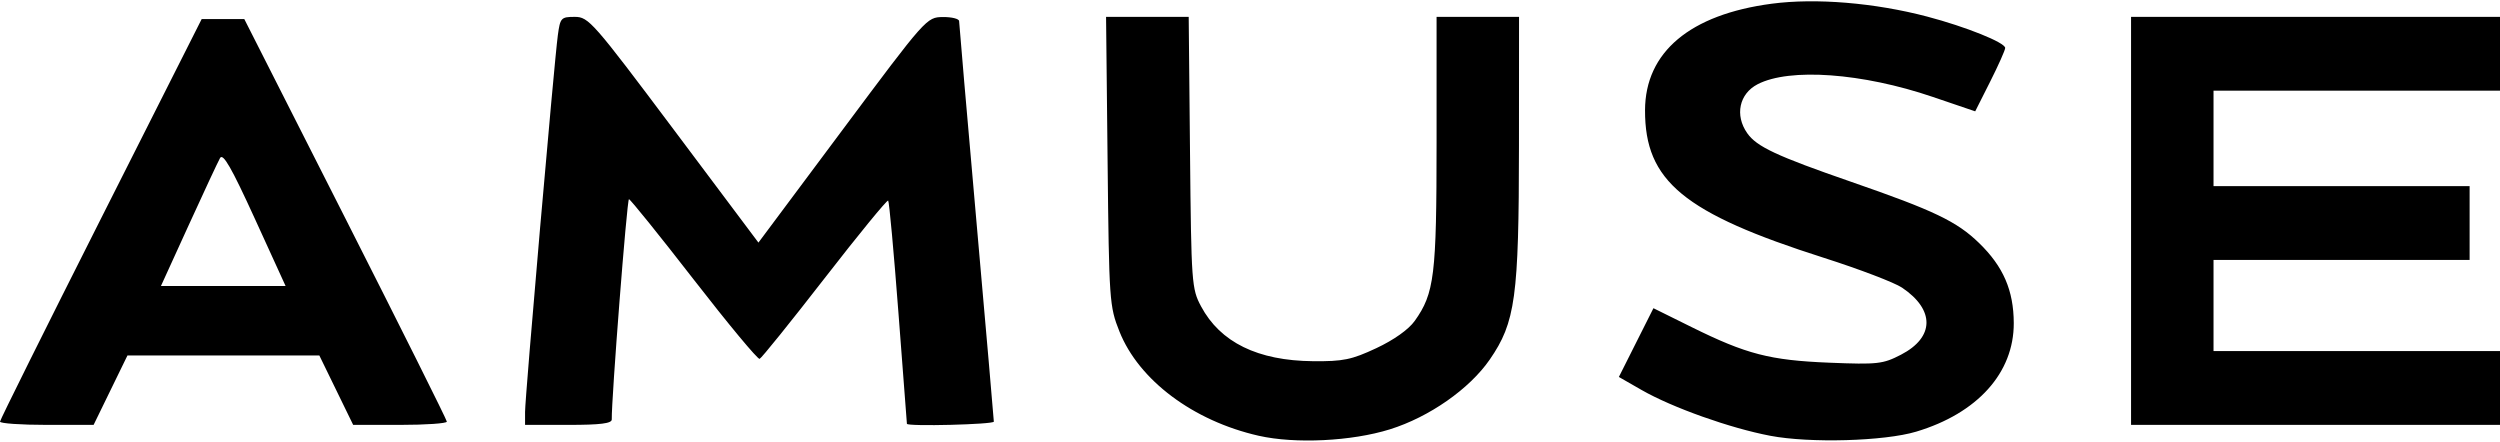 <svg viewBox="0 0 356 63" fill="none" xmlns="http://www.w3.org/2000/svg">
<path d="M179.226 62.049C169.908 59.935 162.166 54.133 159.405 47.196C157.982 43.618 157.931 42.882 157.721 22.955L157.504 2.403H163.388H169.271L169.458 21.718C169.639 40.358 169.694 41.124 171.031 43.625C173.769 48.749 179.102 51.362 186.967 51.434C191.266 51.474 192.467 51.227 195.986 49.58C198.478 48.414 200.589 46.917 201.453 45.703C204.26 41.762 204.568 39.244 204.568 20.23V2.403H210.44H216.311L216.301 20.791C216.288 42.327 215.8 45.896 212.143 51.198C209.253 55.387 203.522 59.391 197.917 61.138C192.463 62.838 184.43 63.23 179.226 62.049ZM252.095 62.057C246.359 60.966 238.143 58.043 233.772 55.539L230.527 53.679L232.988 48.783L235.45 43.888L240.869 46.571C248.683 50.44 252.036 51.307 260.505 51.648C267.382 51.925 268.125 51.842 270.703 50.508C275.48 48.036 275.545 44.124 270.861 40.967C269.775 40.236 264.775 38.327 259.751 36.725C239.754 30.352 234.22 25.788 234.253 15.692C234.28 7.417 240.659 2.059 252.311 0.527C258.582 -0.298 266.958 0.396 274.412 2.357C279.944 3.813 285.538 6.061 285.538 6.828C285.538 7.131 284.577 9.286 283.403 11.617L281.269 15.855L275.214 13.796C265.187 10.386 254.841 9.638 250.285 11.995C247.663 13.351 247.012 16.407 248.802 18.962C250.151 20.888 252.966 22.205 263.619 25.895C275.433 29.988 278.645 31.526 281.827 34.613C285.27 37.955 286.743 41.357 286.76 46.006C286.786 53.08 281.599 58.852 272.867 61.468C268.323 62.83 257.733 63.13 252.095 62.057ZM3.16035e-05 60.04C0.011 59.785 6.478 46.782 14.371 31.144L28.721 2.712H31.753H34.786L49.203 31.144C57.132 46.782 63.625 59.785 63.631 60.04C63.638 60.295 60.639 60.504 56.968 60.504H50.292L47.882 55.559L45.471 50.614H31.811H18.152L15.741 55.559L13.33 60.504H6.655C2.983 60.504 -0.011 60.295 3.16035e-05 60.04ZM36.279 31.119C32.958 23.851 31.754 21.754 31.334 22.504C31.029 23.05 29.011 27.372 26.849 32.11L22.918 40.725H31.793H40.667L36.279 31.119ZM74.769 58.651C74.769 56.507 78.907 8.952 79.435 5.03C79.771 2.537 79.894 2.403 81.846 2.403C83.816 2.403 84.419 3.091 95.952 18.474L108.001 34.546L119.972 18.5C131.873 2.546 131.955 2.453 134.26 2.428C135.535 2.414 136.578 2.675 136.578 3.008C136.578 3.341 137.69 16.205 139.049 31.595C140.409 46.985 141.522 59.785 141.522 60.04C141.522 60.445 129.187 60.753 129.144 60.349C129.135 60.264 128.591 53.137 127.935 44.512C127.279 35.886 126.622 28.709 126.476 28.563C126.33 28.417 122.261 33.389 117.432 39.611C112.604 45.833 108.436 51.004 108.17 51.103C107.904 51.202 103.687 46.126 98.799 39.825C93.911 33.523 89.755 28.366 89.562 28.365C89.282 28.363 87.06 56.853 87.115 59.731C87.126 60.299 85.49 60.504 80.95 60.504H74.769V58.651ZM303.462 31.453V2.403H329.731H356V7.657V12.911H335.603H315.206V19.71V26.509H333.44H351.673V31.762V37.016H333.44H315.206V43.506V49.996H335.603H356V55.25V60.504H329.731H303.462V31.453Z" fill="black"></path>
</svg>
